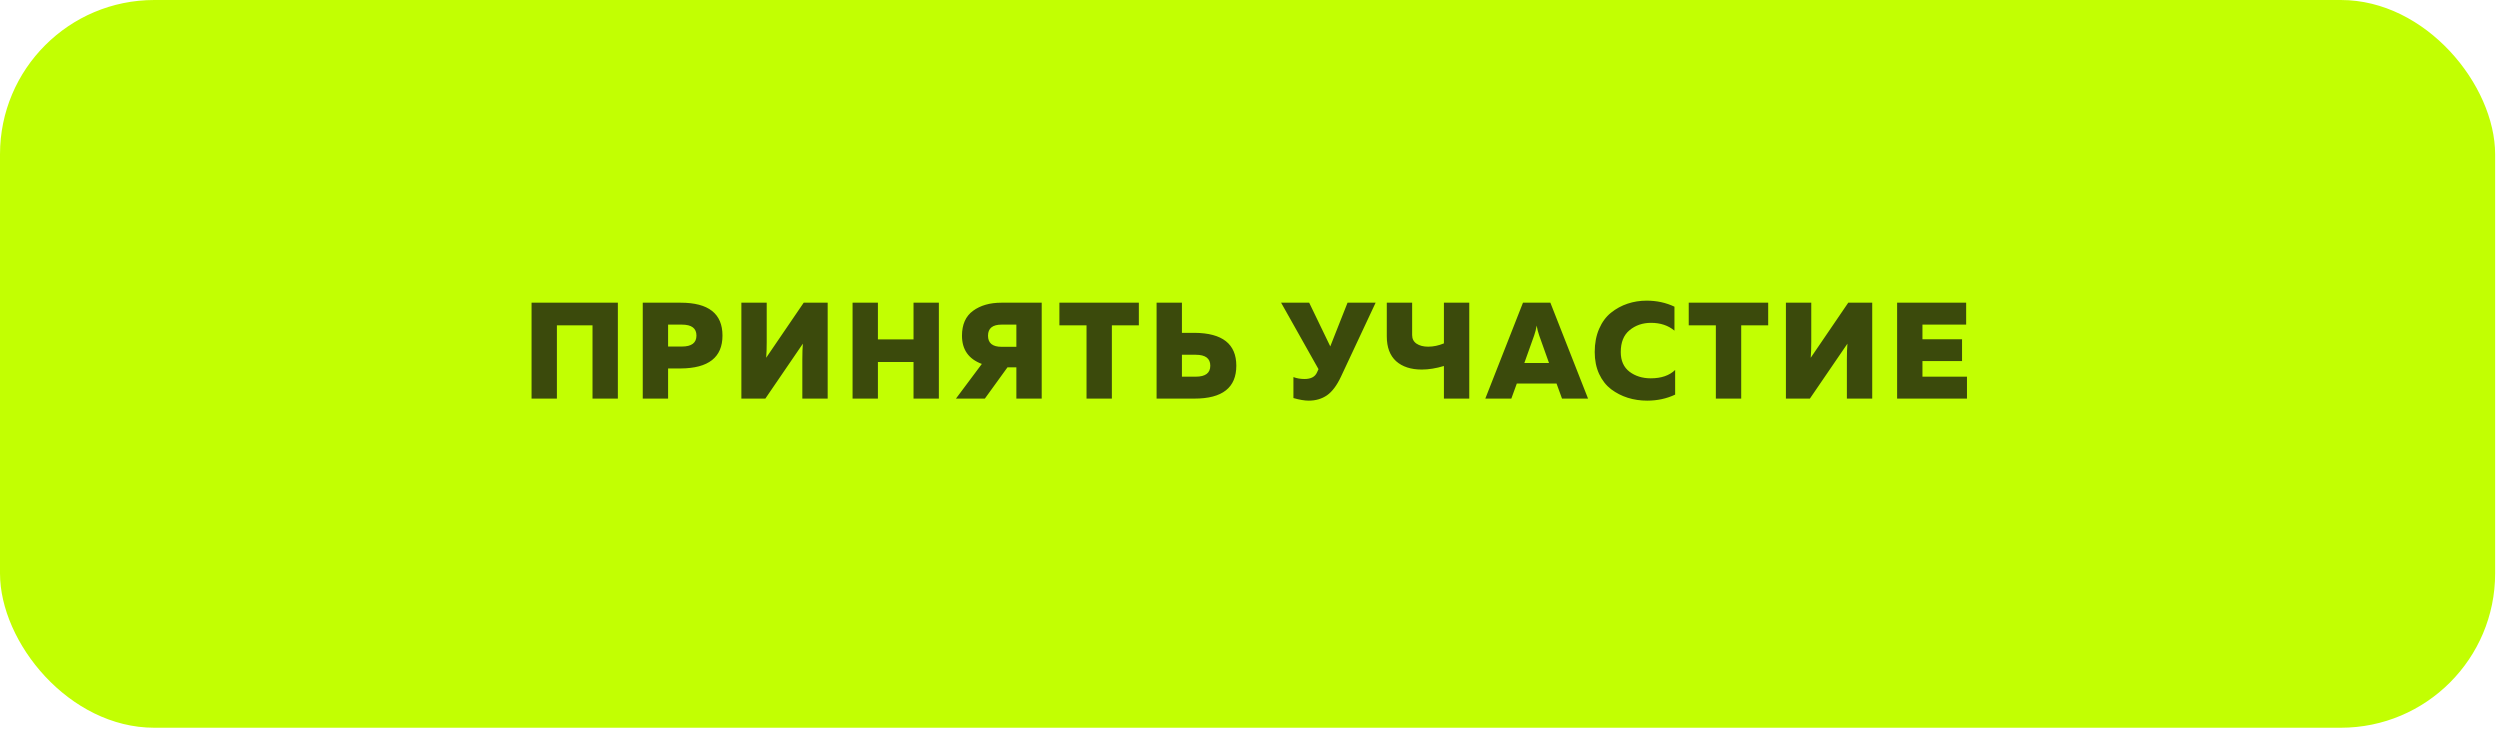 <?xml version="1.0" encoding="UTF-8"?> <svg xmlns="http://www.w3.org/2000/svg" width="324" height="95" viewBox="0 0 324 95" fill="none"> <g filter="url(#filter0_i_457_1953)"> <rect width="323.37" height="94.315" rx="20" fill="#C2FF02"></rect> <path d="M72.174 51.658H68.89V39.23H80.075V51.658H76.79V42.16H72.174V51.658ZM83.301 39.23H88.219C91.828 39.23 93.633 40.651 93.633 43.491C93.633 46.308 91.828 47.728 88.219 47.752H86.585V51.658H83.301V39.23ZM88.378 44.911C89.633 44.911 90.26 44.438 90.26 43.491C90.26 42.544 89.633 42.071 88.378 42.071H86.585V44.911H88.378ZM107.267 51.658H103.982V46.58C103.982 45.74 104.006 45.059 104.053 44.538L99.189 51.658H96.082V39.23H99.366V44.308C99.366 45.16 99.343 45.846 99.295 46.367L104.16 39.23H107.267V51.658ZM118.393 39.23H121.677V51.658H118.393V46.917H113.777V51.658H110.493V39.23H113.777V43.988H118.393V39.23ZM127.638 51.658H123.892L127.247 47.166C125.531 46.527 124.673 45.308 124.673 43.509C124.673 42.053 125.152 40.976 126.111 40.278C127.069 39.579 128.289 39.23 129.768 39.23H135.005V51.658H131.721V47.61H130.567L127.638 51.658ZM129.803 42.071C128.632 42.071 128.046 42.55 128.046 43.509C128.046 44.468 128.632 44.947 129.803 44.947H131.721V42.071H129.803ZM137.298 39.23H147.595V42.16H144.098V51.658H140.814V42.16H137.298V39.23ZM154.811 51.658H149.894V39.23H153.178V43.136H154.811C158.421 43.16 160.226 44.58 160.226 47.397C160.226 50.237 158.421 51.658 154.811 51.658ZM153.178 45.977V48.817H154.971C156.226 48.817 156.853 48.344 156.853 47.397C156.853 46.45 156.226 45.977 154.971 45.977H153.178ZM173.789 48.817C173.256 49.953 172.653 50.758 171.978 51.231C171.303 51.693 170.516 51.924 169.617 51.924C169.072 51.924 168.41 51.812 167.628 51.587V48.87C168.066 49.036 168.546 49.119 169.066 49.119C169.895 49.119 170.433 48.835 170.682 48.267L170.877 47.841L166.031 39.23H169.67L172.404 44.894L174.641 39.23H178.28L173.789 48.817ZM190.416 51.658H187.132V47.432C186.102 47.74 185.143 47.894 184.256 47.894C182.859 47.894 181.752 47.533 180.936 46.811C180.131 46.077 179.729 45.006 179.729 43.597V39.23H183.013V43.42C183.013 43.905 183.202 44.278 183.581 44.538C183.972 44.799 184.475 44.929 185.09 44.929C185.765 44.929 186.445 44.787 187.132 44.503V39.23H190.416V51.658ZM195.869 51.658H192.496L197.378 39.23H200.928L205.811 51.658H202.437L201.727 49.705H196.579L195.869 51.658ZM198.833 43.456L197.555 47.042H200.751L199.473 43.456C199.331 43.053 199.224 42.633 199.153 42.195C199.082 42.633 198.976 43.053 198.833 43.456ZM206.676 45.621C206.676 44.497 206.866 43.497 207.245 42.621C207.623 41.745 208.138 41.047 208.789 40.526C209.44 40.005 210.156 39.615 210.937 39.355C211.718 39.094 212.541 38.964 213.405 38.964C214.707 38.964 215.908 39.224 217.009 39.745V42.852C216.204 42.177 215.192 41.84 213.973 41.84C212.884 41.84 211.955 42.16 211.186 42.799C210.428 43.426 210.05 44.367 210.05 45.621C210.05 46.746 210.428 47.598 211.186 48.178C211.943 48.746 212.861 49.03 213.938 49.03C215.299 49.03 216.352 48.669 217.098 47.947V51.143C215.997 51.663 214.79 51.924 213.476 51.924C212.588 51.924 211.748 51.8 210.955 51.551C210.174 51.303 209.458 50.936 208.807 50.45C208.156 49.953 207.635 49.291 207.245 48.462C206.866 47.633 206.676 46.687 206.676 45.621ZM218.86 39.23H229.157V42.16H225.66V51.658H222.375V42.16H218.86V39.23ZM242.64 51.658H239.356V46.58C239.356 45.74 239.379 45.059 239.427 44.538L234.562 51.658H231.455V39.23H234.74V44.308C234.74 45.16 234.716 45.846 234.669 46.367L239.533 39.23H242.64V51.658ZM245.866 39.23H254.814V42.071H249.15V43.97H254.281V46.793H249.15V48.817H254.92V51.658H245.866V39.23Z" fill="#3B4A0C"></path> </g> <defs> <filter id="filter0_i_457_1953" x="0" y="0" width="323.37" height="94.315" filterUnits="userSpaceOnUse" color-interpolation-filters="sRGB"> <feFlood flood-opacity="0" result="BackgroundImageFix"></feFlood> <feBlend mode="normal" in="SourceGraphic" in2="BackgroundImageFix" result="shape"></feBlend> <feColorMatrix in="SourceAlpha" type="matrix" values="0 0 0 0 0 0 0 0 0 0 0 0 0 0 0 0 0 0 127 0" result="hardAlpha"></feColorMatrix> <feOffset></feOffset> <feGaussianBlur stdDeviation="18.863"></feGaussianBlur> <feComposite in2="hardAlpha" operator="arithmetic" k2="-1" k3="1"></feComposite> <feColorMatrix type="matrix" values="0 0 0 0 1 0 0 0 0 1 0 0 0 0 1 0 0 0 0.7 0"></feColorMatrix> <feBlend mode="normal" in2="shape" result="effect1_innerShadow_457_1953"></feBlend> </filter> </defs> </svg> 